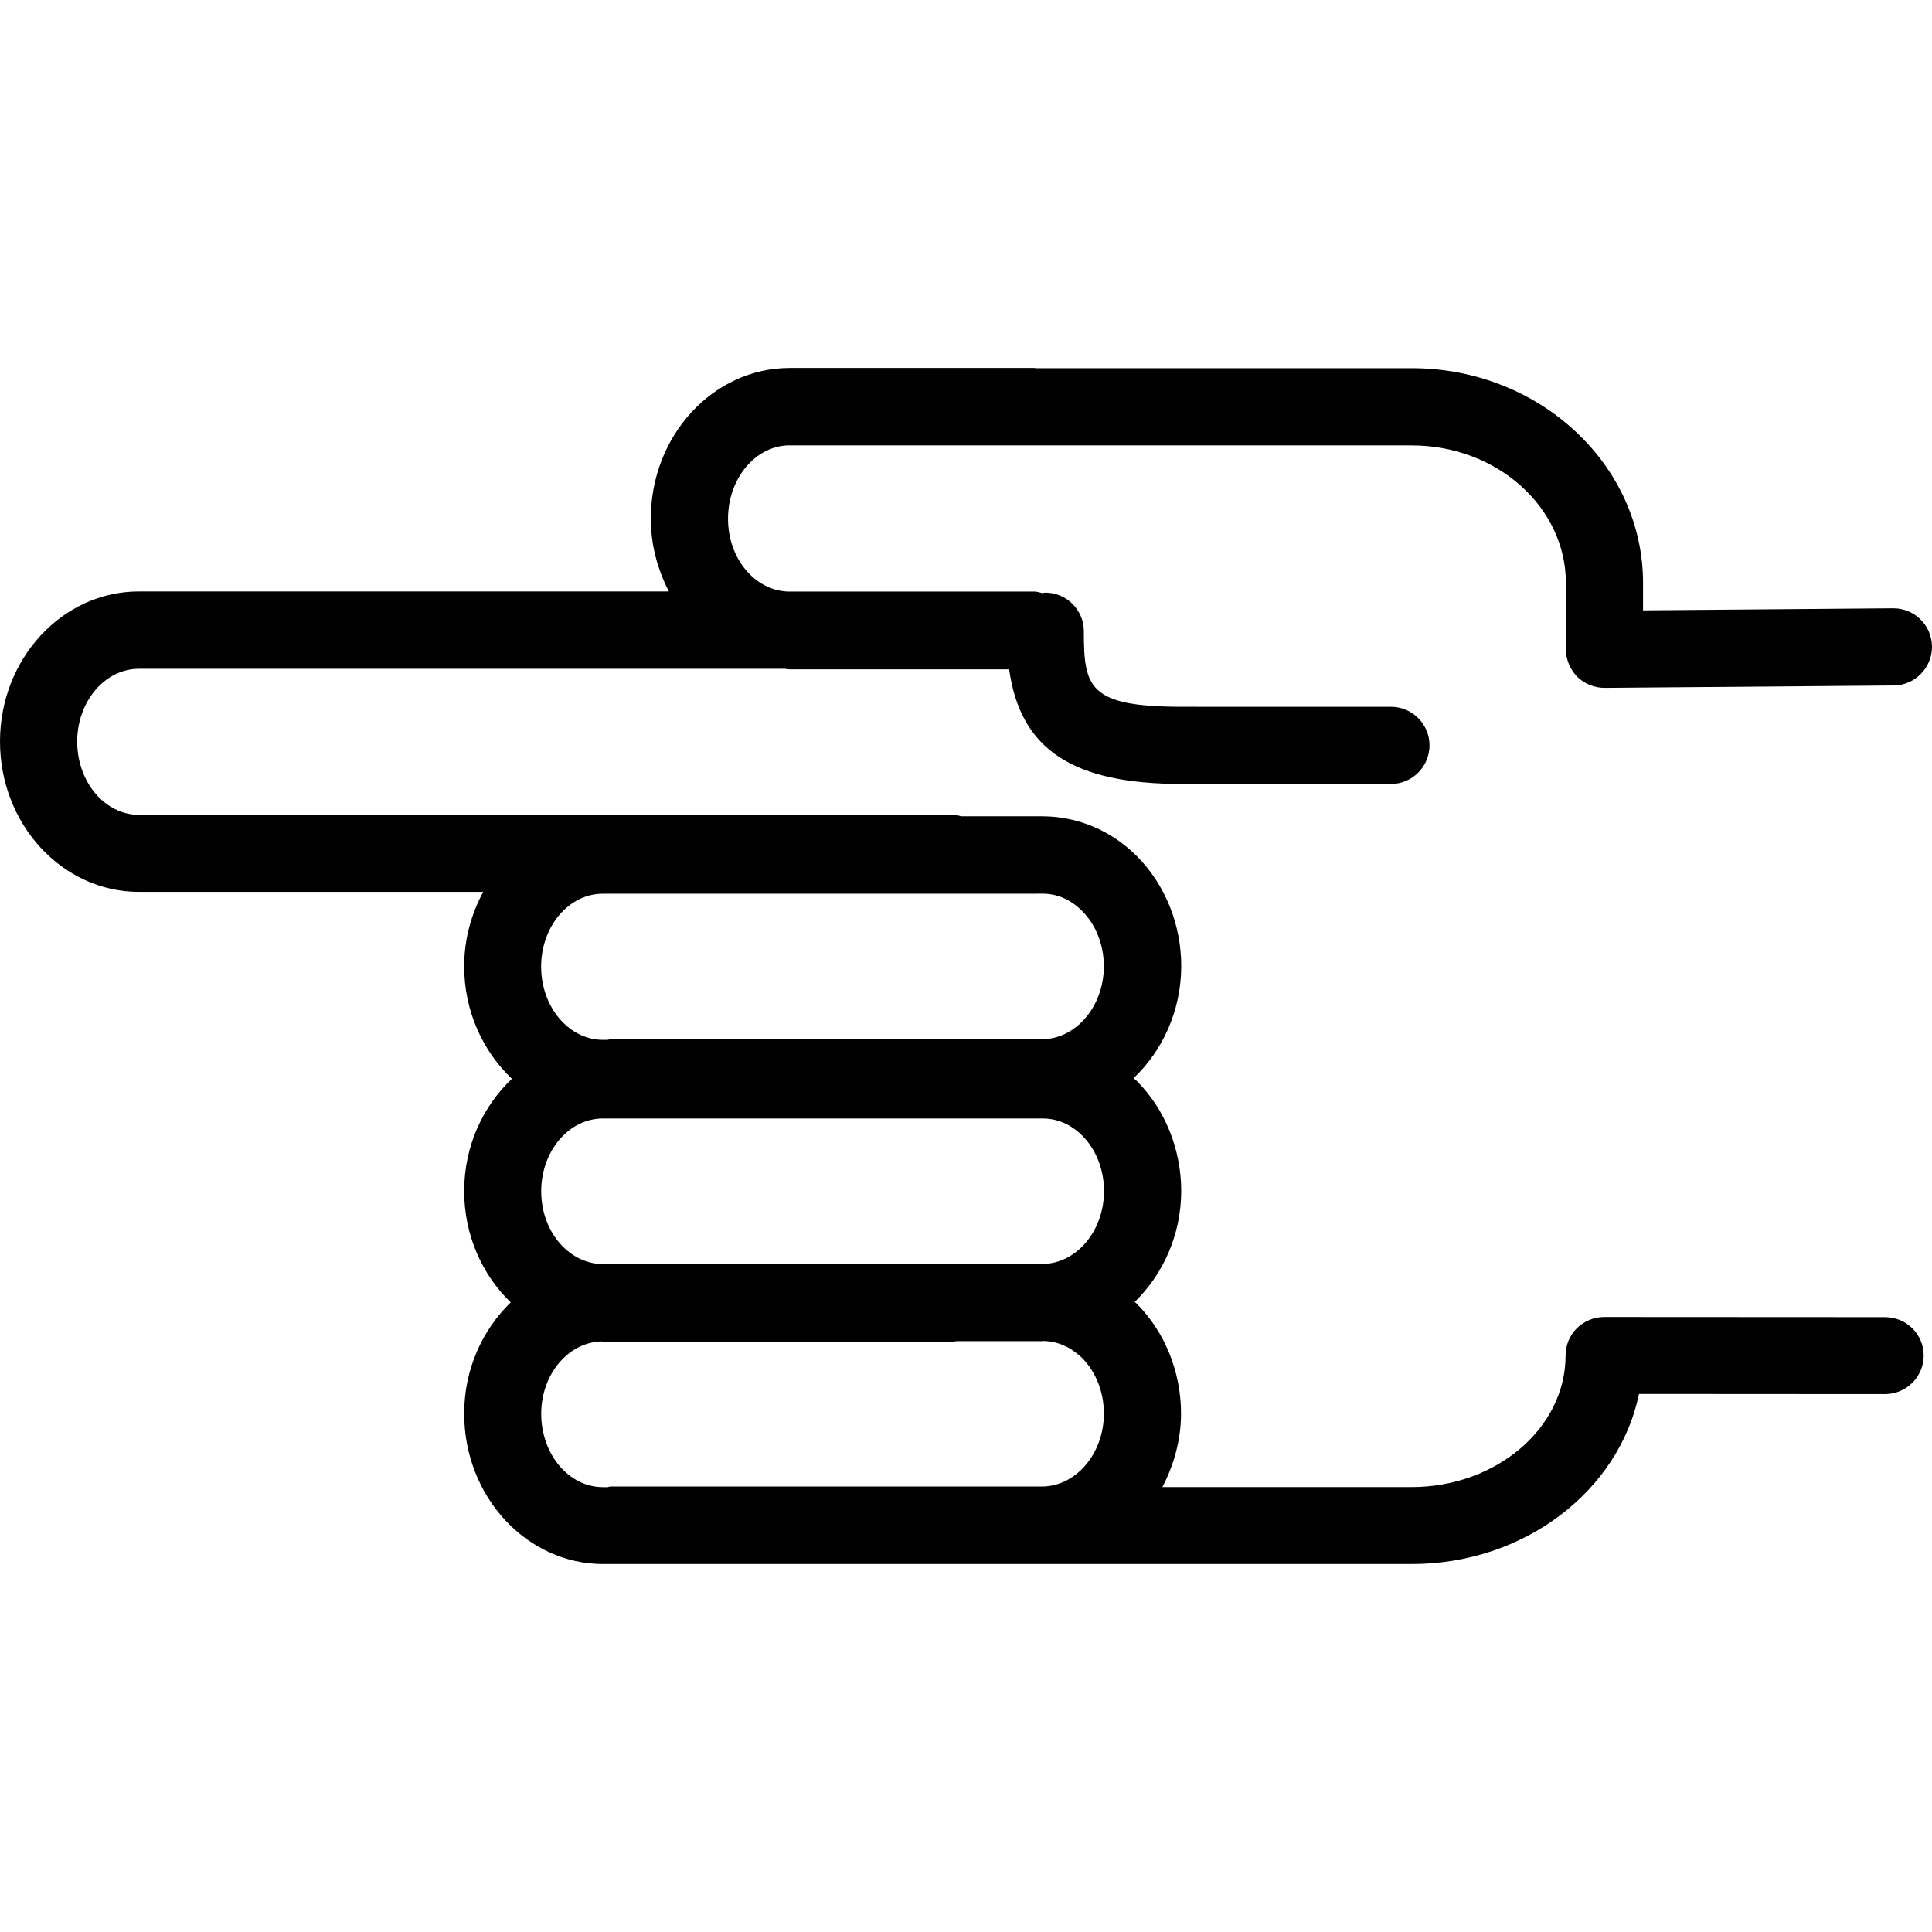 <?xml version="1.0" encoding="iso-8859-1"?>
<!-- Uploaded to: SVG Repo, www.svgrepo.com, Generator: SVG Repo Mixer Tools -->
<!DOCTYPE svg PUBLIC "-//W3C//DTD SVG 1.1//EN" "http://www.w3.org/Graphics/SVG/1.1/DTD/svg11.dtd">
<svg fill="#000000" version="1.1" id="Capa_1" xmlns="http://www.w3.org/2000/svg" xmlns:xlink="http://www.w3.org/1999/xlink" 
	 width="800px" height="800px" viewBox="0 0 140.248 140.247"
	 xml:space="preserve">
<g>
	<path d="M136.843,95.615l-20.394-0.011c-0.749,0-1.459,0.306-1.986,0.819c-0.523,0.526-0.815,1.237-0.815,1.982
		c0,5.253-5.018,9.545-11.185,9.545h-2.769H84.38c0.826-1.589,1.345-3.385,1.354-5.321c0-3.031-1.171-5.948-3.228-8
		c-0.045-0.05-0.099-0.088-0.135-0.12c2.041-1.986,3.362-4.832,3.376-8.033c0-3.043-1.173-5.953-3.23-8.011
		c-0.065-0.076-0.159-0.121-0.229-0.197c2.092-1.98,3.446-4.87,3.46-8.109c0.009-3.036-1.173-5.951-3.218-8.005
		c-1.862-1.866-4.309-2.897-6.855-2.897h-0.582h-5.309c-0.172-0.033-0.331-0.107-0.514-0.107H10.083
		c-2.465,0-4.479-2.386-4.479-5.313c0-2.916,2.009-5.288,4.479-5.288h46.893c0.117,0.005,0.23,0.041,0.348,0.041h15.931
		c0.828,5.866,4.656,8.32,12.568,8.32h15.147c1.542,0,2.801-1.256,2.801-2.802s-1.259-2.802-2.801-2.802H85.823
		c-6.807,0-7.144-1.406-7.144-5.486c0-1.548-1.256-2.801-2.805-2.801c-0.07,0-0.121,0.033-0.199,0.039
		c-0.187-0.039-0.373-0.118-0.582-0.118H57.167c-2.4-0.106-4.319-2.415-4.319-5.283c0-2.924,1.989-5.302,4.443-5.33
		c0.011,0,0.021,0.006,0.037,0.006h45.159c6.178,0,11.184,4.484,11.184,9.992v4.807c0,0.752,0.312,1.464,0.815,1.989
		c0.538,0.52,1.247,0.812,1.986,0.812c0.005,0,0.018,0,0.021,0l20.975-0.172c1.542-0.014,2.792-1.286,2.779-2.827
		c-0.011-1.54-1.27-2.777-2.802-2.777c-0.005,0-0.015,0-0.015,0l-18.158,0.15v-1.983c0-8.597-7.527-15.596-16.786-15.596H75.182
		c-0.029,0-0.051-0.016-0.084-0.016H57.328c-5.557,0-10.085,4.908-10.085,10.938c0,1.926,0.503,3.715,1.312,5.283H10.083
		C4.524,42.933,0,47.82,0,53.826c0,6.019,4.524,10.917,10.083,10.917h24.992c-0.854,1.598-1.38,3.425-1.38,5.402
		c0,3.265,1.357,6.165,3.465,8.168c-2.108,1.992-3.465,4.892-3.465,8.152c0,3.213,1.317,6.086,3.379,8.077
		c-2.057,1.998-3.379,4.859-3.379,8.072c0,6.019,4.528,10.921,10.085,10.921h0.437h55.505h2.757c8.203,0,15.049-5.329,16.499-12.345
		l17.865,0.011c1.55,0,2.802-1.263,2.802-2.802C139.645,96.862,138.393,95.615,136.843,95.615z M75.67,64.871
		c1.343,0,2.308,0.678,2.875,1.25c1.018,1.013,1.587,2.484,1.587,4.034c-0.011,2.915-2.033,5.285-4.515,5.285H44.303
		c-0.07,0-0.124,0.033-0.193,0.044h-0.346c-2.472,0-4.482-2.387-4.482-5.313c0-2.921,2.005-5.294,4.482-5.294h7.868h23.447
		L75.67,64.871L75.67,64.871z M39.287,86.477c0-2.922,2.005-5.285,4.481-5.285h31.321c0.009,0,0.014,0,0.027,0h0.559
		c1.351,0,2.309,0.667,2.892,1.247c1.009,1.013,1.578,2.484,1.578,4.033c-0.013,2.895-1.999,5.249-4.447,5.28
		c-0.012,0-0.012,0-0.022,0H51.643c-0.011,0-0.016,0-0.03,0h-7.839c-0.042,0-0.082,0.011-0.122,0.011
		C41.224,91.664,39.287,89.354,39.287,86.477z M39.287,102.63c0-2.855,1.946-5.176,4.354-5.253c0.046,0,0.084,0.012,0.124,0.012
		h25.496c0.055,0,0.108-0.033,0.162-0.033h6.197c0.027,0,0.058-0.012,0.08-0.012c1.334,0.012,2.28,0.68,2.86,1.242
		c1.005,1.018,1.574,2.479,1.574,4.038c-0.011,2.917-2.038,5.286-4.515,5.286H44.303c-0.07,0-0.124,0.033-0.193,0.045h-0.346
		C41.287,107.951,39.287,105.563,39.287,102.63z"/>
</g>
</svg>